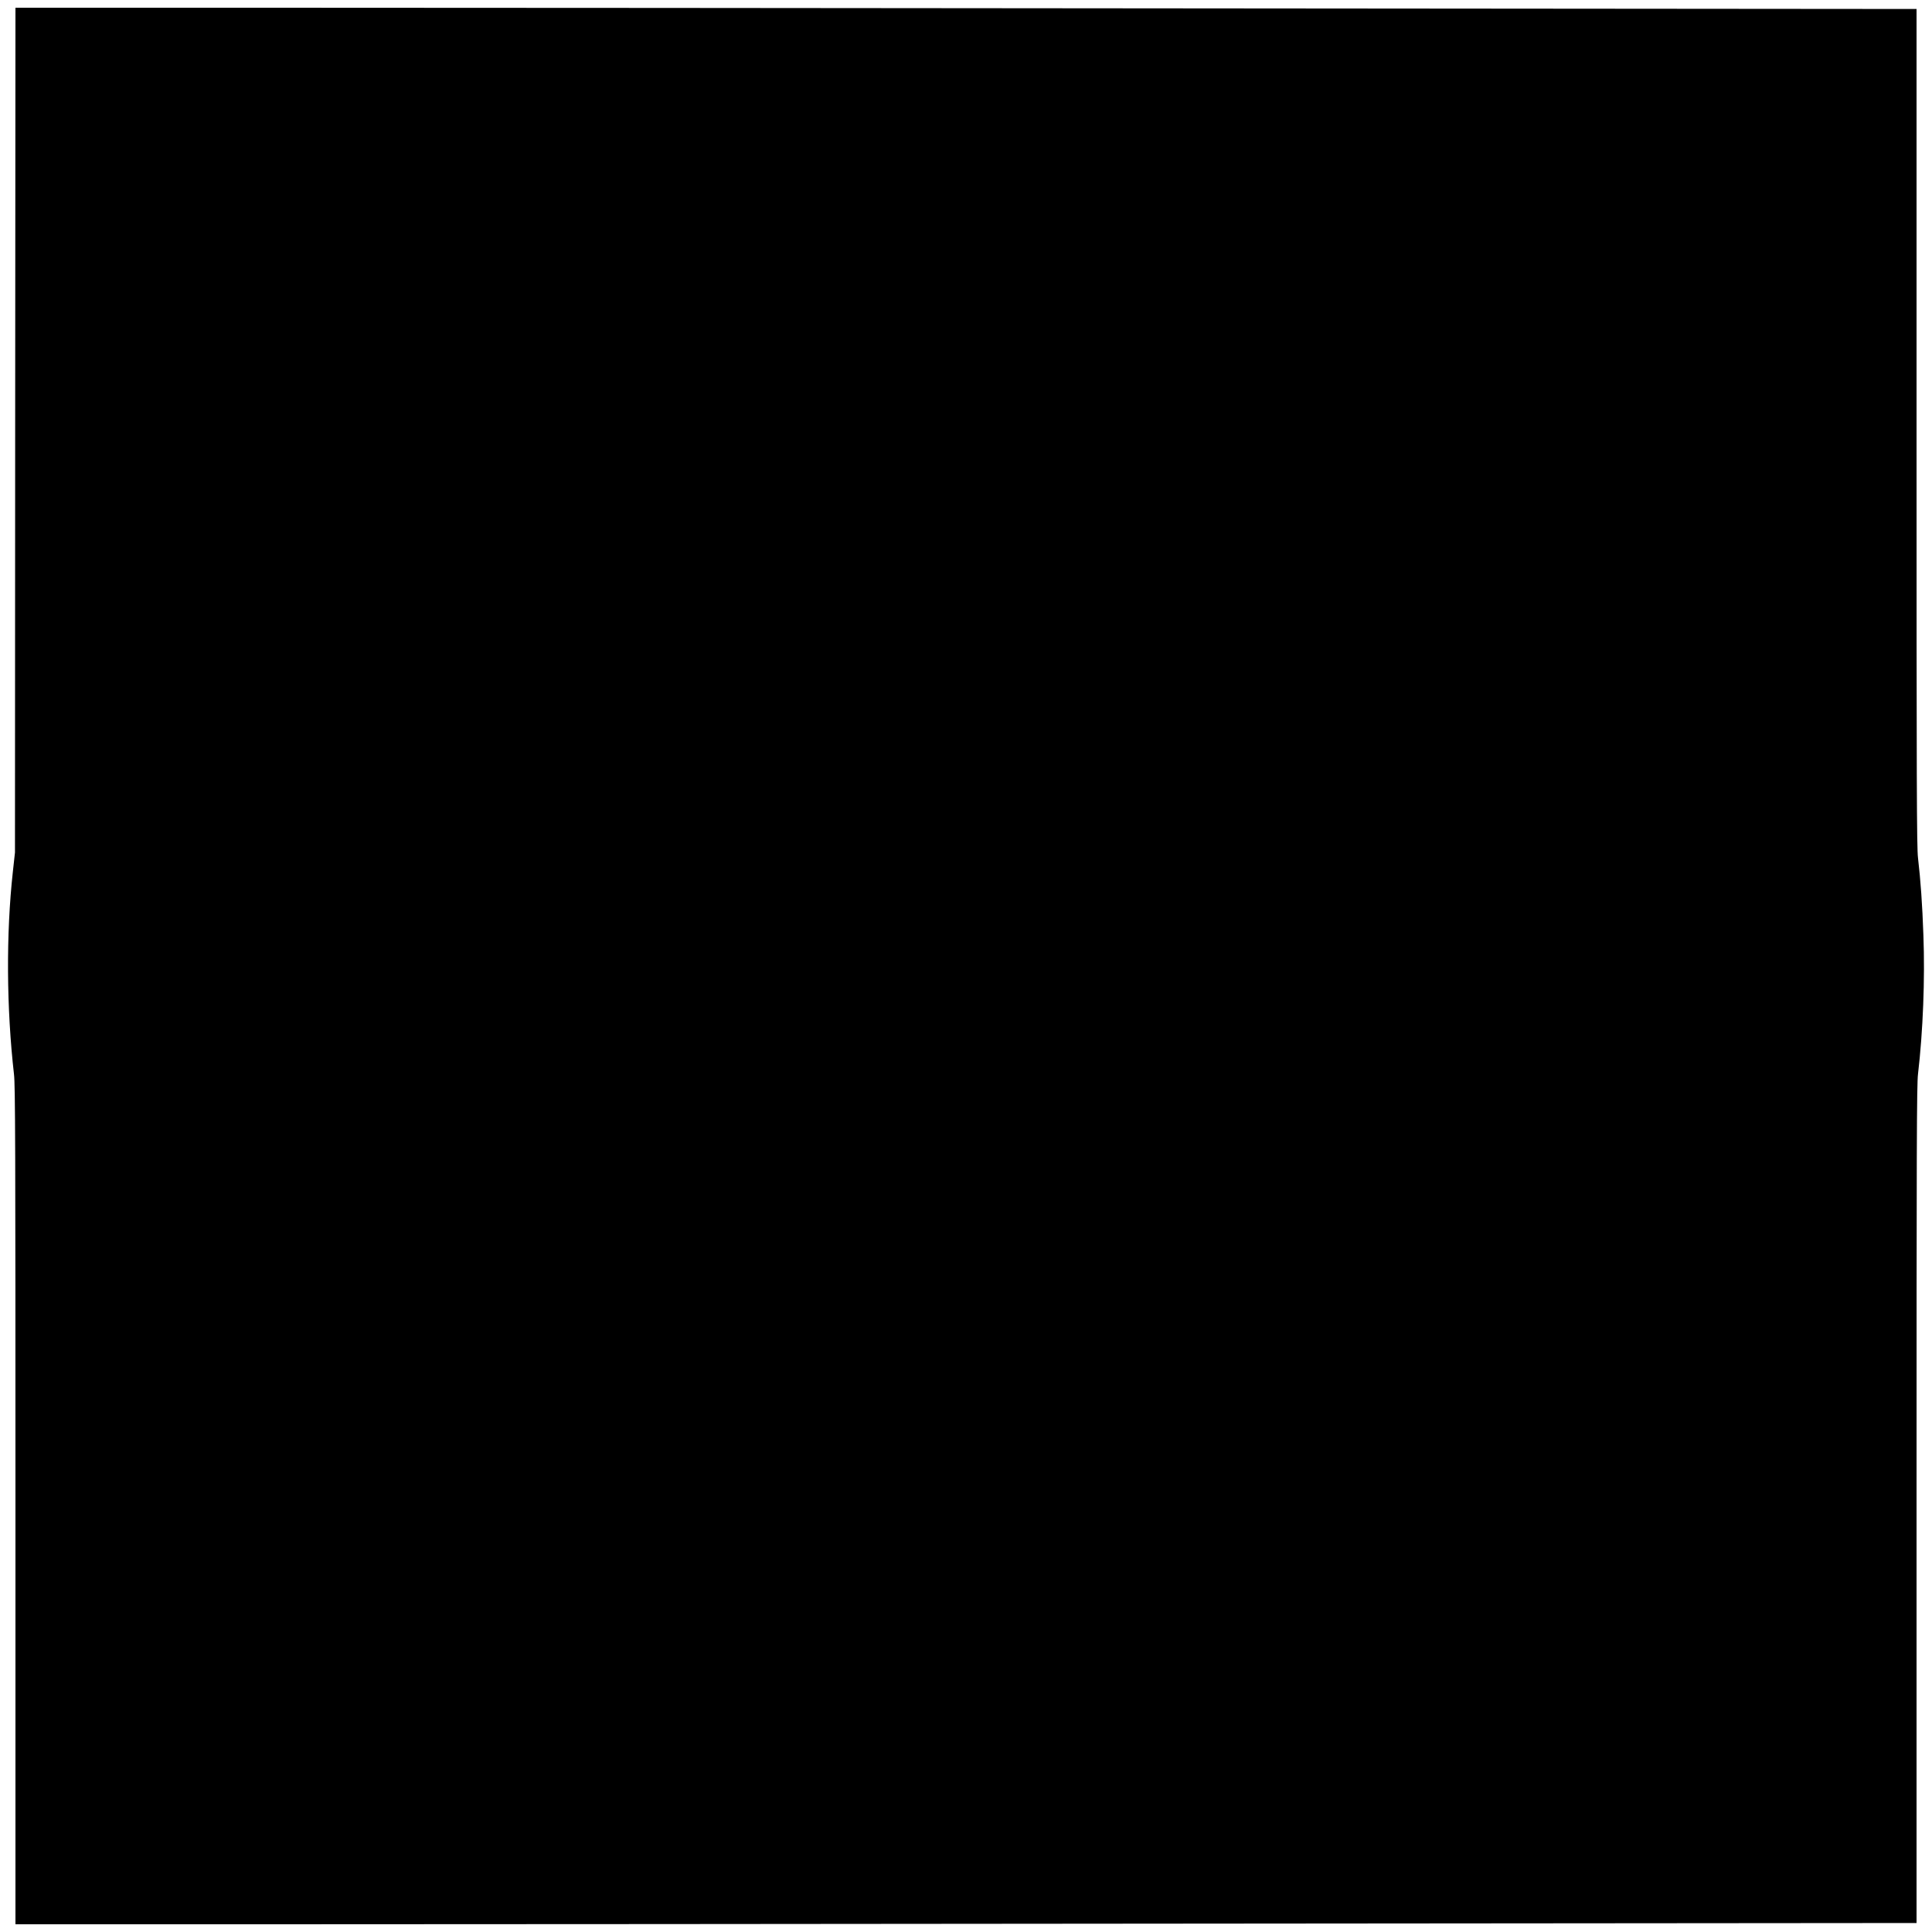 <?xml version="1.0" standalone="no"?>
<!DOCTYPE svg PUBLIC "-//W3C//DTD SVG 20010904//EN"
 "http://www.w3.org/TR/2001/REC-SVG-20010904/DTD/svg10.dtd">
<svg version="1.0" xmlns="http://www.w3.org/2000/svg"
 width="2000pt" height="2000pt" viewBox="0 0 2000 2000"
 preserveAspectRatio="xMidYMid meet">
<g transform="translate(0,2000) scale(0.1,-0.1)"
fill="#000000" stroke="none">
<path d="M157 15548 l-2 -4373 -22 -200 c-71 -643 -66 -1415 12 -2098 13 -112
15 -705 15 -4463 l0 -4334 2638 0 c1451 0 5879 3 9840 7 l7202 6 0 4331 c0
3733 2 4348 15 4456 52 445 73 987 56 1437 -11 319 -29 570 -56 803 -13 108
-15 723 -15 4456 l0 4331 -7202 6 c-3961 4 -8389 7 -9840 7 l-2638 0 -3 -4372z"/>
</g>
</svg>

